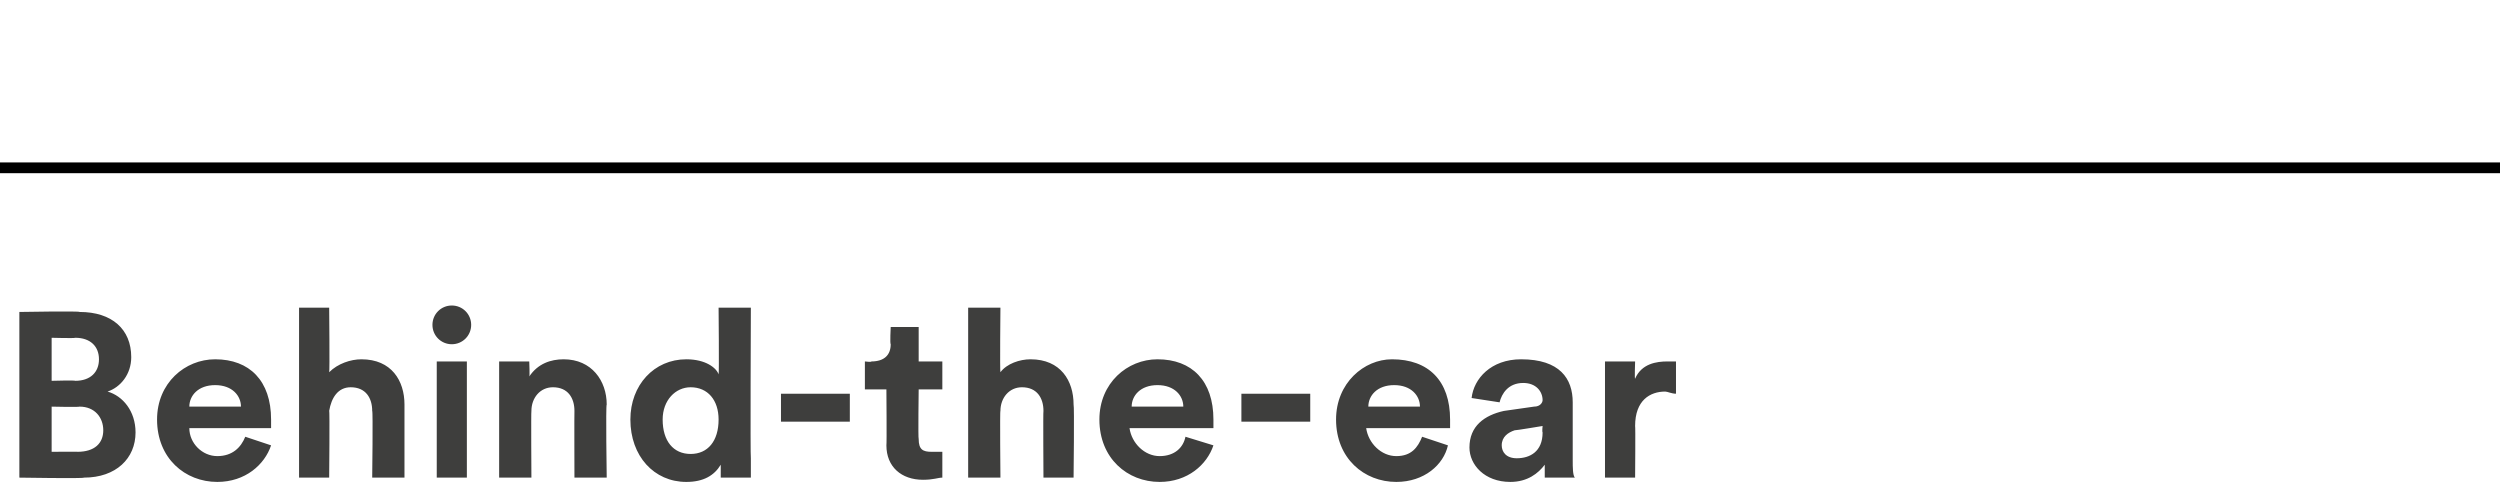 <?xml version="1.0" standalone="no"?><!DOCTYPE svg PUBLIC "-//W3C//DTD SVG 1.1//EN" "http://www.w3.org/Graphics/SVG/1.1/DTD/svg11.dtd"><svg xmlns="http://www.w3.org/2000/svg" version="1.1" width="116.2px" height="22.8px" viewBox="0 -14 116.2 22.8" style="top:-14px">  <desc>Behind the ear</desc>  <defs/>  <g class="svg-textframe-paragraphrules">    <line class="svg-paragraph-ruleabove" y1="-6.2" y2="-6.2" x1="0" x2="116.2" stroke="#000" stroke-width="0.5"/>  </g>  <g id="Polygon122119">    <path d="M 3.7 0.5 C 5.2 0.5 6.1 1.3 6.1 2.6 C 6.1 3.4 5.6 4 5 4.2 C 5.7 4.4 6.3 5.1 6.3 6.1 C 6.3 7.3 5.4 8.2 3.9 8.2 C 3.93 8.25 0.9 8.2 0.9 8.2 L 0.9 0.5 C 0.9 0.5 3.72 0.45 3.7 0.5 Z M 3.5 3.7 C 4.2 3.7 4.6 3.3 4.6 2.7 C 4.6 2.1 4.2 1.7 3.5 1.7 C 3.48 1.73 2.4 1.7 2.4 1.7 L 2.4 3.7 C 2.4 3.7 3.49 3.67 3.5 3.7 Z M 3.6 7 C 4.4 7 4.8 6.6 4.8 6 C 4.8 5.4 4.4 4.9 3.7 4.9 C 3.66 4.93 2.4 4.9 2.4 4.9 L 2.4 7 C 2.4 7 3.64 6.99 3.6 7 Z M 11.2 4.9 C 11.2 4.4 10.8 3.9 10 3.9 C 9.2 3.9 8.8 4.4 8.8 4.9 C 8.8 4.9 11.2 4.9 11.2 4.9 Z M 12.6 6.7 C 12.3 7.6 11.4 8.4 10.1 8.4 C 8.6 8.4 7.3 7.3 7.3 5.5 C 7.3 3.8 8.6 2.7 10 2.7 C 11.6 2.7 12.6 3.7 12.6 5.5 C 12.6 5.7 12.6 5.9 12.6 5.9 C 12.6 5.9 8.8 5.9 8.8 5.9 C 8.8 6.6 9.4 7.2 10.1 7.2 C 10.8 7.2 11.2 6.8 11.4 6.3 C 11.4 6.3 12.6 6.7 12.6 6.7 Z M 15.3 8.2 L 13.9 8.2 L 13.9 0.3 L 15.3 0.3 C 15.3 0.3 15.33 3.29 15.3 3.3 C 15.7 2.9 16.3 2.7 16.8 2.7 C 18.2 2.7 18.8 3.7 18.8 4.8 C 18.8 4.84 18.8 8.2 18.8 8.2 L 17.3 8.2 C 17.3 8.2 17.34 5.09 17.3 5.1 C 17.3 4.5 17 4 16.3 4 C 15.7 4 15.4 4.5 15.3 5.1 C 15.33 5.07 15.3 8.2 15.3 8.2 Z M 20.3 8.2 L 20.3 2.8 L 21.7 2.8 L 21.7 8.2 L 20.3 8.2 Z M 21 0.2 C 21.5 0.2 21.9 0.6 21.9 1.1 C 21.9 1.6 21.5 2 21 2 C 20.5 2 20.1 1.6 20.1 1.1 C 20.1 0.6 20.5 0.2 21 0.2 Z M 24.7 8.2 L 23.2 8.2 L 23.2 2.8 L 24.6 2.8 C 24.6 2.8 24.63 3.51 24.6 3.5 C 25 2.9 25.6 2.7 26.2 2.7 C 27.5 2.7 28.2 3.7 28.2 4.8 C 28.15 4.84 28.2 8.2 28.2 8.2 L 26.7 8.2 C 26.7 8.2 26.69 5.09 26.7 5.1 C 26.7 4.5 26.4 4 25.7 4 C 25.1 4 24.7 4.5 24.7 5.1 C 24.68 5.14 24.7 8.2 24.7 8.2 Z M 34.9 7.3 C 34.9 7.6 34.9 8 34.9 8.2 C 34.9 8.2 33.5 8.2 33.5 8.2 C 33.5 8.1 33.5 7.9 33.5 7.6 C 33.2 8.1 32.7 8.4 31.9 8.4 C 30.4 8.4 29.3 7.2 29.3 5.5 C 29.3 3.9 30.4 2.7 31.9 2.7 C 32.8 2.7 33.3 3.1 33.4 3.4 C 33.43 3.38 33.4 0.3 33.4 0.3 L 34.9 0.3 C 34.9 0.3 34.87 7.27 34.9 7.3 Z M 32.1 7.1 C 32.9 7.1 33.4 6.5 33.4 5.5 C 33.4 4.6 32.9 4 32.1 4 C 31.4 4 30.8 4.6 30.8 5.5 C 30.8 6.5 31.3 7.1 32.1 7.1 Z M 36.3 5.6 L 36.3 4.3 L 39.5 4.3 L 39.5 5.6 L 36.3 5.6 Z M 42.7 2.8 L 43.8 2.8 L 43.8 4.1 L 42.7 4.1 C 42.7 4.1 42.67 6.4 42.7 6.4 C 42.7 6.9 42.9 7 43.3 7 C 43.5 7 43.7 7 43.8 7 C 43.8 7 43.8 8.2 43.8 8.2 C 43.6 8.2 43.4 8.3 42.9 8.3 C 41.9 8.3 41.2 7.7 41.2 6.7 C 41.22 6.66 41.2 4.1 41.2 4.1 L 40.2 4.1 L 40.2 2.8 C 40.2 2.8 40.52 2.84 40.5 2.8 C 41.1 2.8 41.4 2.5 41.4 2 C 41.36 1.98 41.4 1.2 41.4 1.2 L 42.7 1.2 L 42.7 2.8 Z M 46.5 8.2 L 45 8.2 L 45 0.3 L 46.5 0.3 C 46.5 0.3 46.47 3.29 46.5 3.3 C 46.8 2.9 47.4 2.7 47.9 2.7 C 49.3 2.7 49.9 3.7 49.9 4.8 C 49.94 4.84 49.9 8.2 49.9 8.2 L 48.5 8.2 C 48.5 8.2 48.48 5.09 48.5 5.1 C 48.5 4.5 48.2 4 47.5 4 C 46.9 4 46.5 4.5 46.5 5.1 C 46.47 5.07 46.5 8.2 46.5 8.2 Z M 55 4.9 C 55 4.4 54.6 3.9 53.8 3.9 C 53 3.9 52.6 4.4 52.6 4.9 C 52.6 4.9 55 4.9 55 4.9 Z M 56.4 6.7 C 56.1 7.6 55.2 8.4 53.9 8.4 C 52.4 8.4 51.1 7.3 51.1 5.5 C 51.1 3.8 52.4 2.7 53.8 2.7 C 55.4 2.7 56.4 3.7 56.4 5.5 C 56.4 5.7 56.4 5.9 56.4 5.9 C 56.4 5.9 52.5 5.9 52.5 5.9 C 52.6 6.6 53.2 7.2 53.9 7.2 C 54.6 7.2 55 6.8 55.1 6.3 C 55.1 6.3 56.4 6.7 56.4 6.7 Z M 57.7 5.6 L 57.7 4.3 L 60.9 4.3 L 60.9 5.6 L 57.7 5.6 Z M 66 4.9 C 66 4.4 65.6 3.9 64.8 3.9 C 64 3.9 63.6 4.4 63.6 4.9 C 63.6 4.9 66 4.9 66 4.9 Z M 67.3 6.7 C 67.1 7.6 66.2 8.4 64.9 8.4 C 63.4 8.4 62.1 7.3 62.1 5.5 C 62.1 3.8 63.4 2.7 64.7 2.7 C 66.4 2.7 67.4 3.7 67.4 5.5 C 67.4 5.7 67.4 5.9 67.4 5.9 C 67.4 5.9 63.5 5.9 63.5 5.9 C 63.6 6.6 64.2 7.2 64.9 7.2 C 65.6 7.2 65.9 6.8 66.1 6.3 C 66.1 6.3 67.3 6.7 67.3 6.7 Z M 69.9 5.1 C 69.9 5.1 71.3 4.9 71.3 4.9 C 71.6 4.9 71.7 4.7 71.7 4.6 C 71.7 4.2 71.4 3.8 70.8 3.8 C 70.1 3.8 69.8 4.3 69.7 4.7 C 69.7 4.7 68.4 4.5 68.4 4.5 C 68.5 3.6 69.3 2.7 70.7 2.7 C 72.5 2.7 73.1 3.6 73.1 4.7 C 73.1 4.7 73.1 7.4 73.1 7.4 C 73.1 7.7 73.1 8.1 73.2 8.2 C 73.2 8.2 71.8 8.2 71.8 8.2 C 71.8 8.1 71.8 7.8 71.8 7.6 C 71.5 8 71 8.4 70.2 8.4 C 69 8.4 68.3 7.6 68.3 6.8 C 68.3 5.8 69 5.3 69.9 5.1 Z M 71.7 6.1 C 71.67 6.06 71.7 5.8 71.7 5.8 C 71.7 5.8 70.44 6.01 70.4 6 C 70.1 6.1 69.8 6.3 69.8 6.7 C 69.8 7 70 7.3 70.5 7.3 C 71.1 7.3 71.7 7 71.7 6.1 Z M 77.9 4.3 C 77.7 4.3 77.5 4.2 77.4 4.2 C 76.7 4.2 76 4.6 76 5.8 C 76.02 5.77 76 8.2 76 8.2 L 74.6 8.2 L 74.6 2.8 L 76 2.8 C 76 2.8 75.97 3.64 76 3.6 C 76.3 2.9 77 2.8 77.5 2.8 C 77.6 2.8 77.7 2.8 77.9 2.8 C 77.9 2.8 77.9 4.3 77.9 4.3 Z " stroke="none" fill="#3e3e3d"/>  </g></svg>